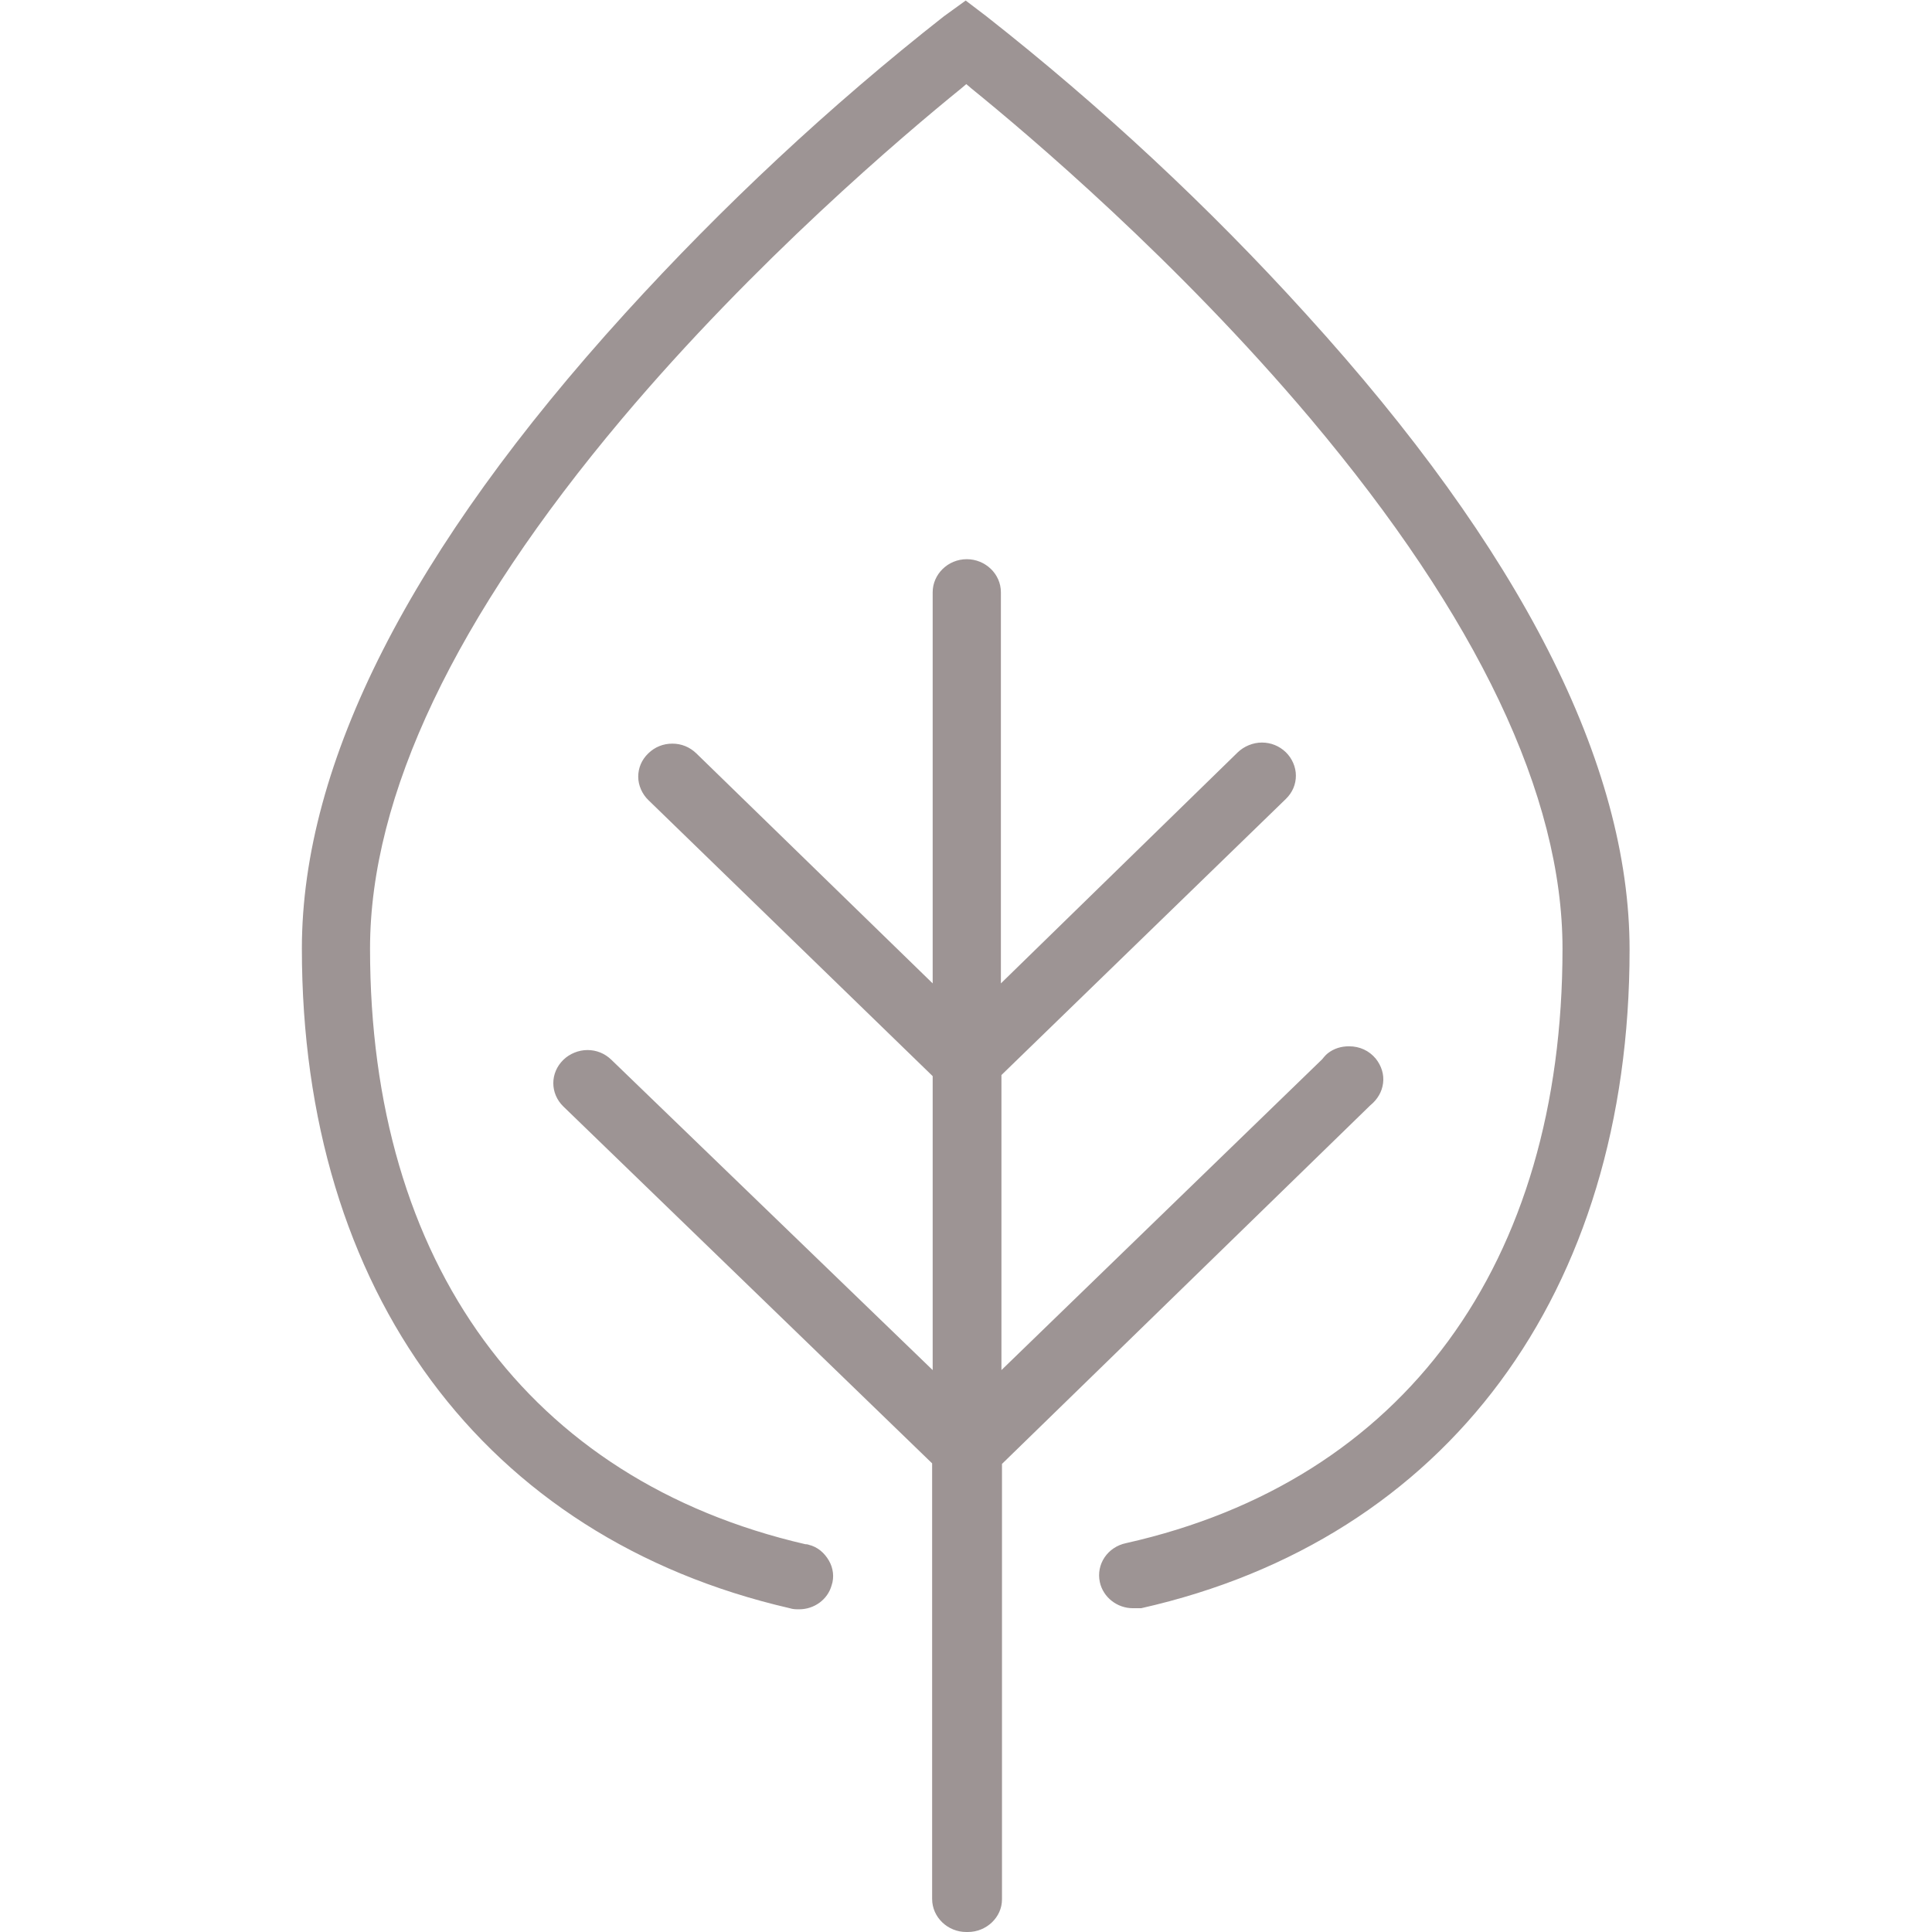 <svg width="32" height="32" viewBox="0 0 32 32" fill="none" xmlns="http://www.w3.org/2000/svg">
<path d="M13.237 26.655C13.182 26.655 13.136 26.655 13.08 26.637C8.017 25.469 5 21.39 5 15.713C5 12.631 6.805 9.092 10.359 5.184C11.969 3.414 13.746 1.752 15.634 0.27L15.995 0.009L16.338 0.27C18.235 1.761 20.021 3.423 21.632 5.202C25.186 9.11 26.991 12.649 26.991 15.73C26.991 21.417 23.964 25.496 18.902 26.637C18.883 26.637 18.864 26.637 18.846 26.637C18.828 26.637 18.8 26.637 18.781 26.637H18.763C18.504 26.637 18.272 26.457 18.217 26.206C18.152 25.909 18.346 25.622 18.652 25.559C23.252 24.526 25.88 20.932 25.88 15.713C25.88 13.179 24.473 10.223 21.706 6.935C19.494 4.312 17.041 2.237 16.088 1.464L16.005 1.393L15.921 1.464C14.968 2.237 12.506 4.321 10.303 6.935C7.536 10.223 6.129 13.179 6.129 15.713C6.129 20.923 8.758 24.517 13.339 25.577C13.339 25.577 13.376 25.577 13.395 25.586C13.543 25.622 13.654 25.72 13.728 25.846C13.802 25.972 13.82 26.125 13.774 26.259C13.709 26.493 13.487 26.655 13.237 26.655Z" fill="#9D9494"/>
<path d="M16.004 32C15.698 32 15.439 31.757 15.439 31.452V24.238L9.331 18.327C9.109 18.111 9.109 17.77 9.331 17.554C9.432 17.455 9.581 17.392 9.729 17.392C9.877 17.392 10.016 17.446 10.127 17.554L15.448 22.693V17.824L10.738 13.251C10.636 13.152 10.571 13.008 10.571 12.865C10.571 12.721 10.626 12.586 10.738 12.478C10.848 12.371 10.987 12.317 11.136 12.317C11.284 12.317 11.422 12.371 11.533 12.478L15.448 16.288V9.81C15.448 9.514 15.698 9.262 16.013 9.262C16.319 9.262 16.578 9.505 16.578 9.81V16.288L20.502 12.46C20.604 12.362 20.752 12.299 20.9 12.299C21.048 12.299 21.187 12.353 21.298 12.46C21.4 12.559 21.464 12.703 21.464 12.847C21.464 12.99 21.409 13.125 21.298 13.233L16.587 17.806V22.693L21.899 17.545C21.899 17.545 21.955 17.473 21.992 17.446C22.094 17.366 22.214 17.33 22.344 17.33C22.52 17.33 22.677 17.401 22.788 17.536C22.881 17.653 22.927 17.797 22.908 17.941C22.89 18.084 22.816 18.21 22.695 18.309L16.596 24.247V31.461C16.596 31.757 16.337 32 16.032 32H16.004Z" fill="#9D9494"/>
</svg>

